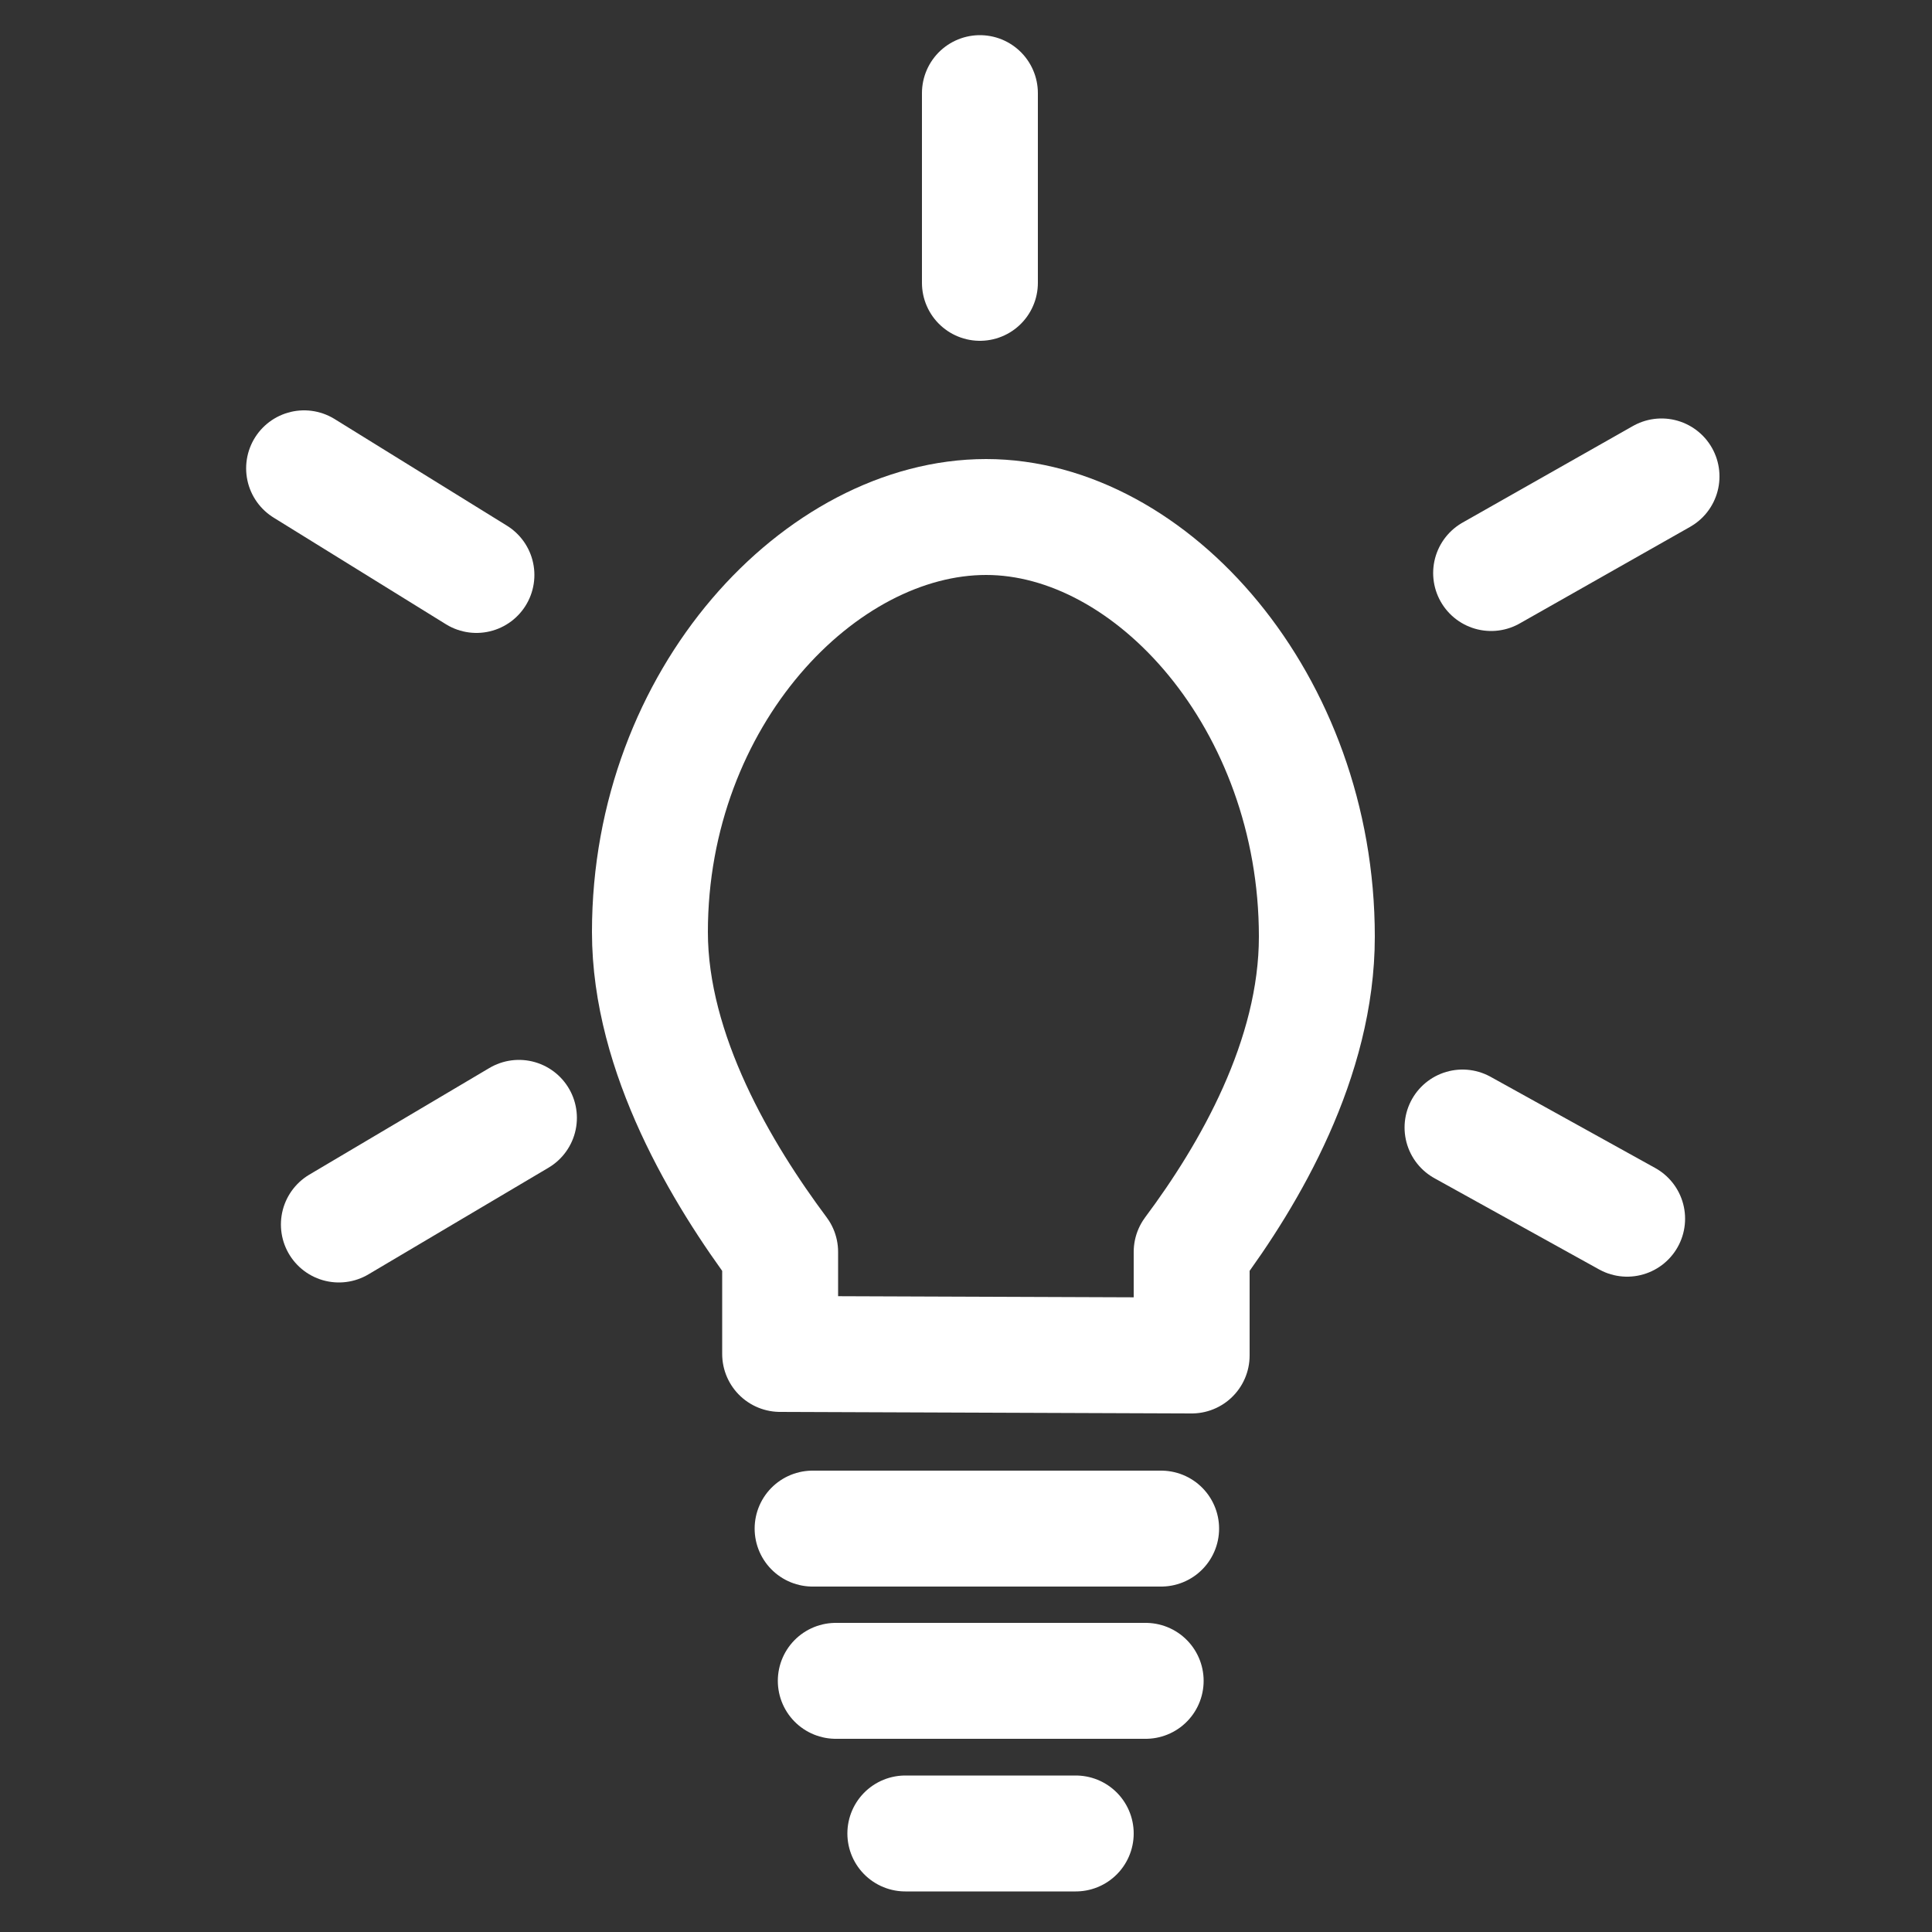 <?xml version="1.0" encoding="UTF-8"?>
<svg xmlns="http://www.w3.org/2000/svg" xmlns:xlink="http://www.w3.org/1999/xlink" version="1.1" id="Ebene_1" x="0px" y="0px" viewBox="0 0 50 50" style="enable-background:new 0 0 50 50;" xml:space="preserve">
<rect x="0" y="0" width="50" height="50" fill="#333333" stroke="none"/>
<style type="text/css">
	.st0{fill:#00FF00;stroke:#FFFFFF;stroke-width:0.75;stroke-miterlimit:10;}
	.st1{fill:none;stroke:#FFFFFF;stroke-width:3;stroke-linejoin:round;stroke-miterlimit:10;}
</style>
<rect x="-70.5" y="-4.5" class="st0" width="56" height="60"></rect>
<g>
	<path class="st1" d="M13.43,28.93l-4.66,2.76L13.43,28.93z"></path>
	<path class="st1" d="M12.33,14.88l-4.46-2.76L12.33,14.88z"></path>
	<path class="st1" d="M25.36,7.32V2.41V7.32z"></path>
	<path class="st1" d="M38.59,14.83L43,12.33L38.59,14.83z"></path>
	<path class="st1" d="M37.85,29.18l4.26,2.36L37.85,29.18z"></path>
	<path class="st1" d="M21.03,39.56h9.02H21.03z"></path>
	<path class="st1" d="M21.63,43.5h8.02H21.63z"></path>
	<path class="st1" d="M23.43,47.45h4.41H23.43z"></path>
	<path class="st1" d="M34.08,24.24c0-6.08-4.28-10.86-8.56-10.86s-8.7,4.66-8.7,10.74c0,3.16,1.87,6.27,3.37,8.28v2.64l10.65,0.04   V32.4C32.34,30.39,34.08,27.4,34.08,24.24z"></path>
</g>
</svg>

